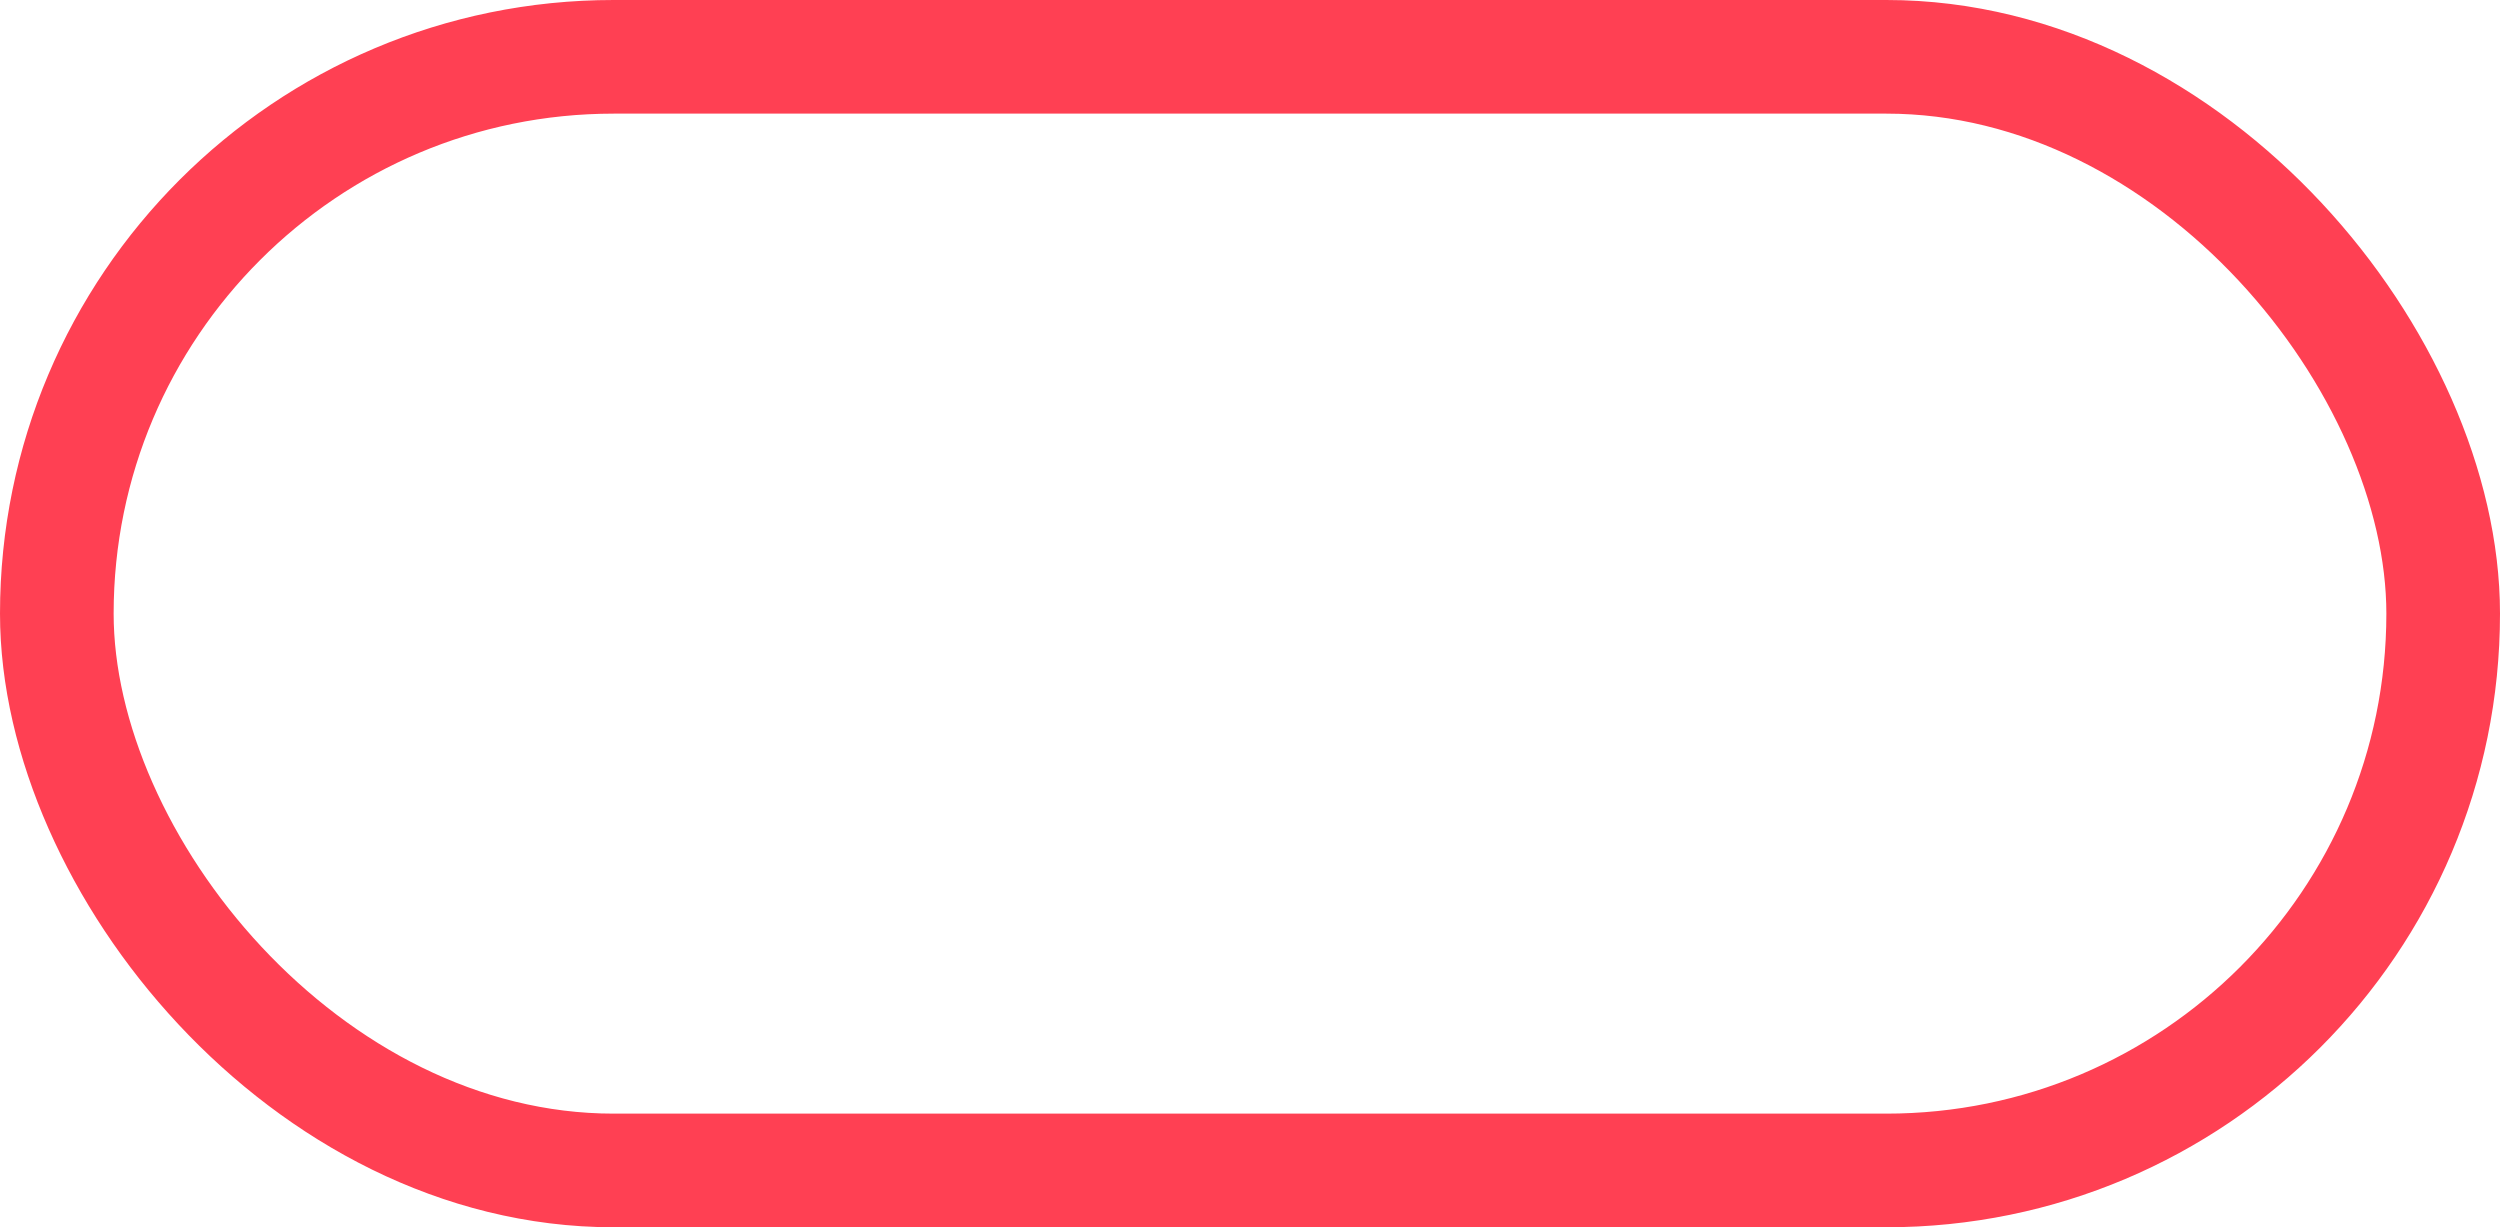 <svg xmlns="http://www.w3.org/2000/svg" width="110" height="54" viewBox="0 0 110 54" fill="none">
  <rect x="2.5" y="2.5" width="105" height="49" rx="24.5" stroke="#FF4053" stroke-width="5"></rect>
</svg>
